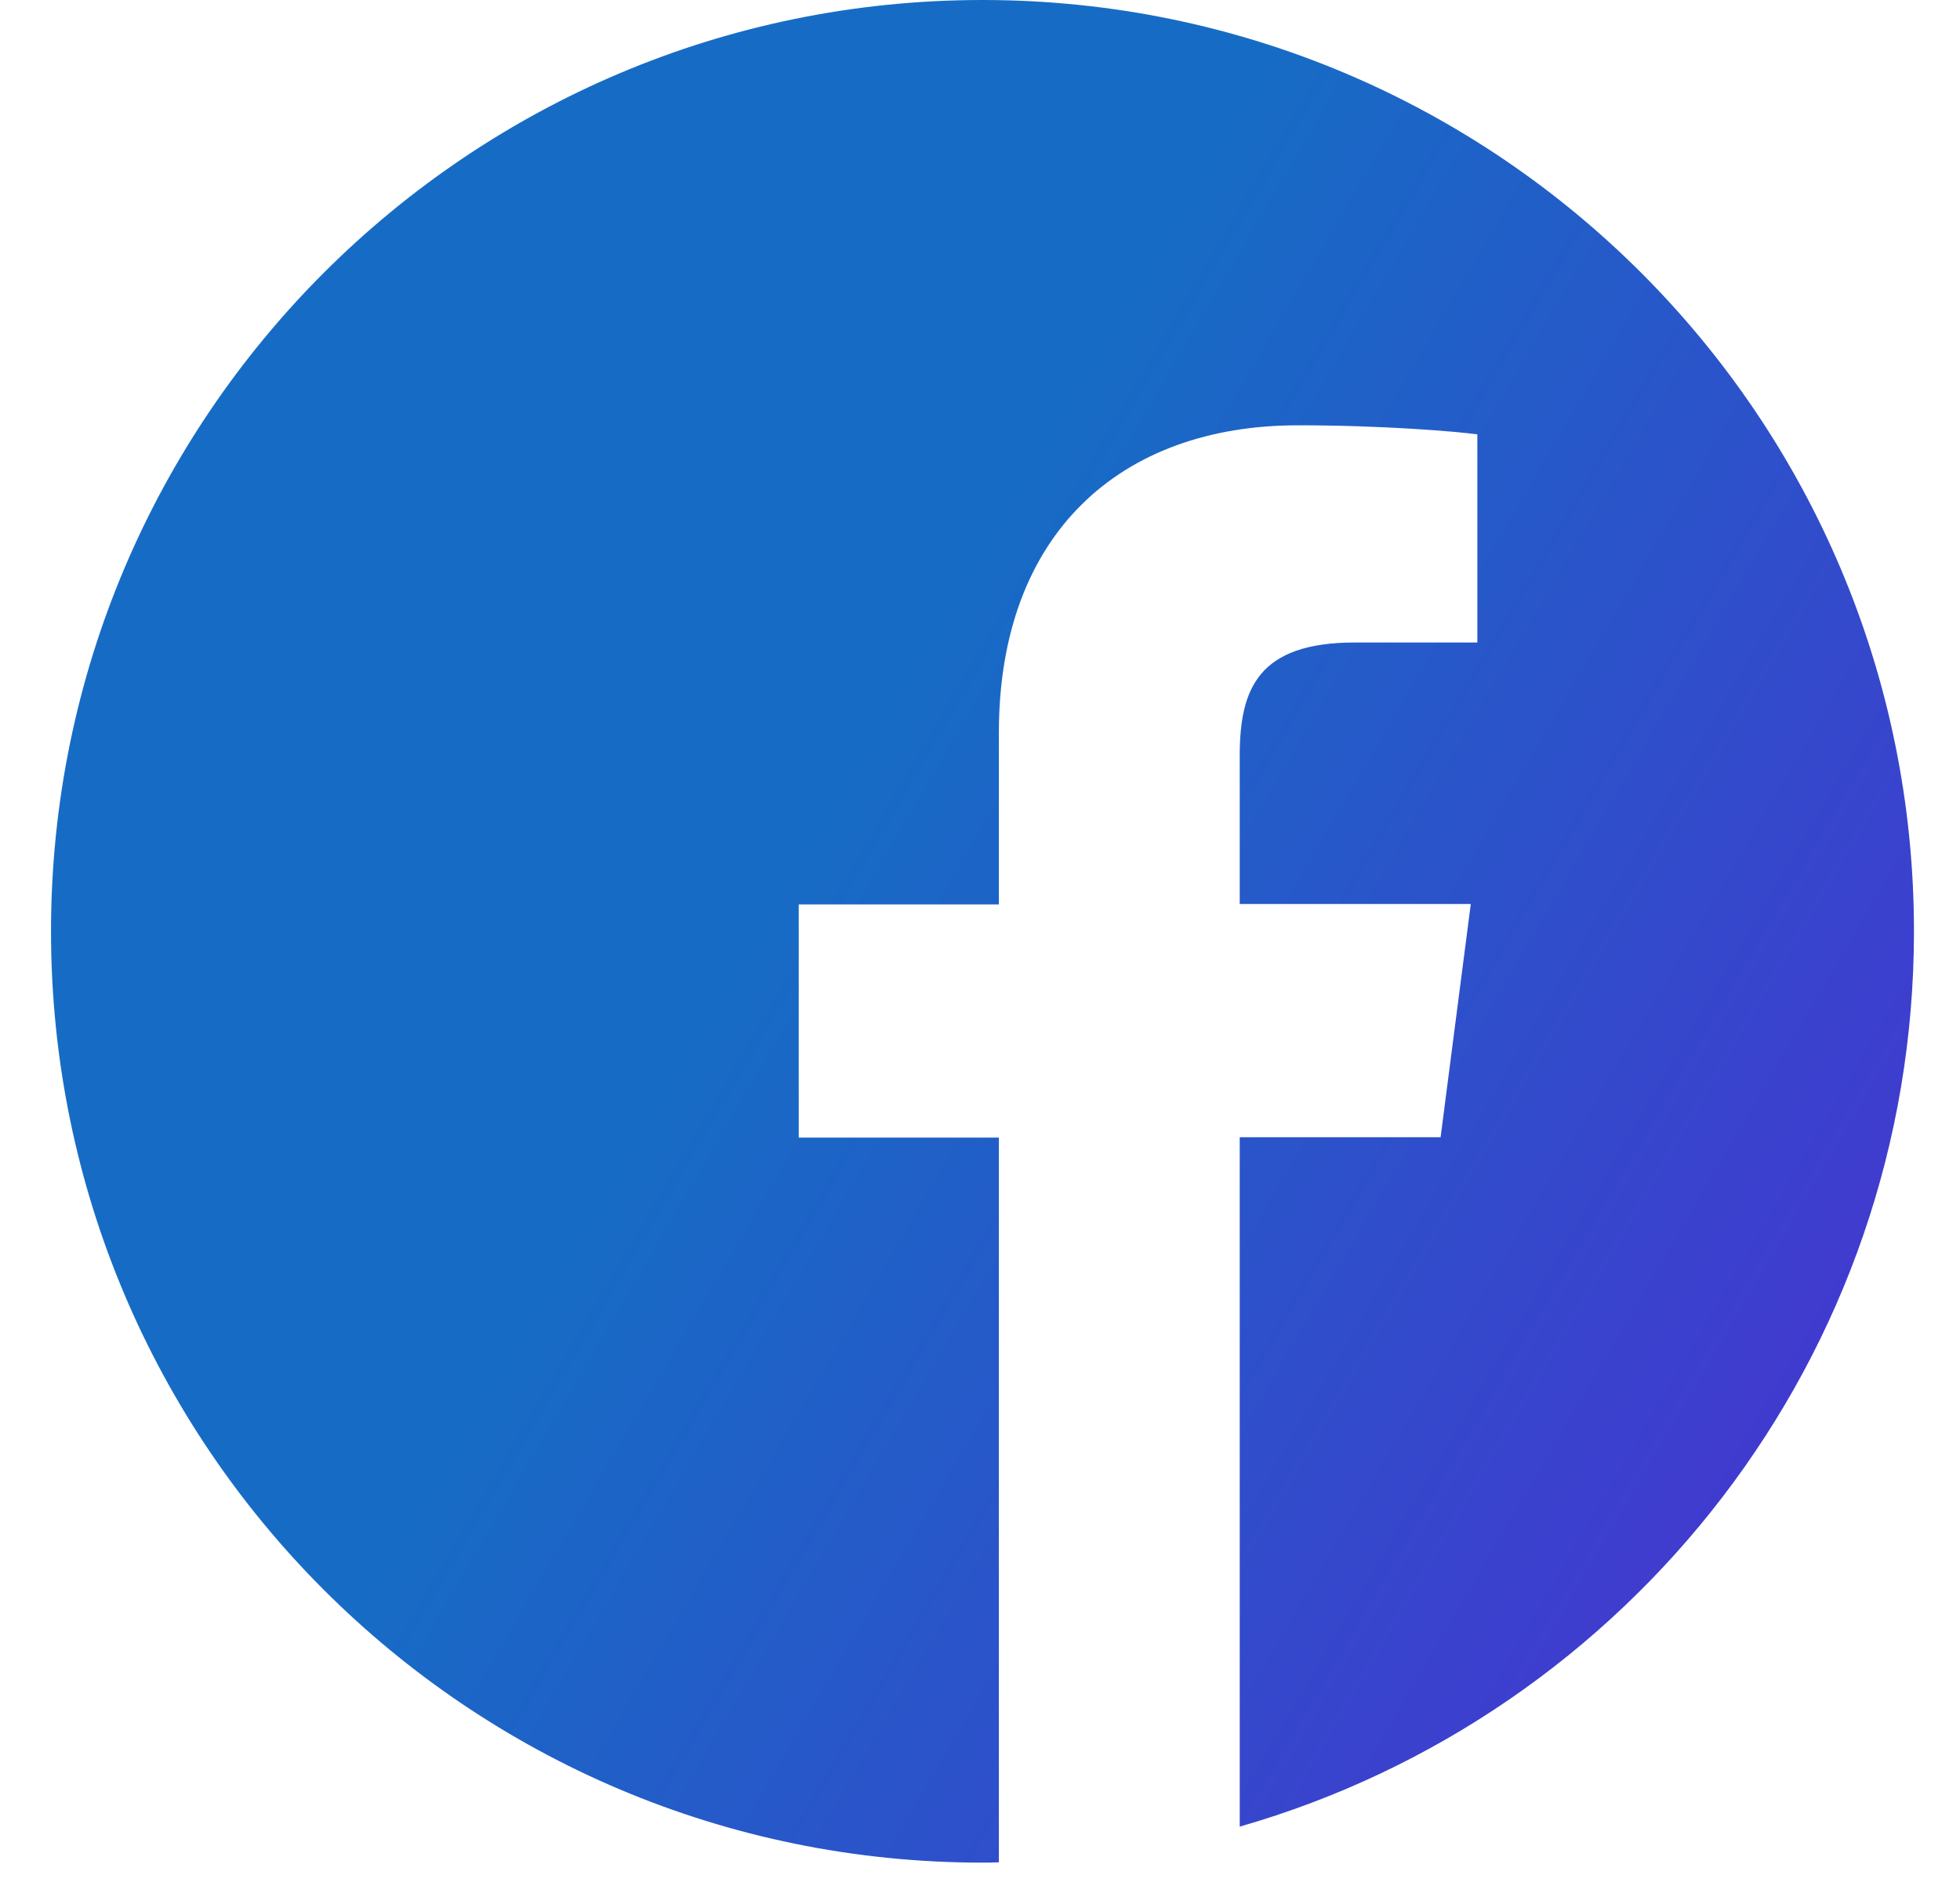 <svg width="35" height="34" viewBox="0 0 35 34" fill="none" xmlns="http://www.w3.org/2000/svg">
<path d="M34.178 16.634C34.178 7.446 26.732 0 17.545 0C8.357 0 0.911 7.446 0.911 16.634C0.911 25.821 8.357 33.267 17.545 33.267C17.642 33.267 17.739 33.267 17.837 33.261V20.318H14.263V16.153H17.837V13.086C17.837 9.532 20.007 7.596 23.178 7.596C24.698 7.596 26.004 7.706 26.381 7.758V11.475H24.198C22.476 11.475 22.138 12.293 22.138 13.495V16.146H26.264L25.725 20.311H22.138V32.624C29.091 30.629 34.178 24.229 34.178 16.634Z" fill="url(#paint0_linear_1565_69)"/>
<defs>
<linearGradient id="paint0_linear_1565_69" x1="32.827" y1="66.553" x2="-9.126" y2="41.92" gradientUnits="userSpaceOnUse">
<stop stop-color="#7B61FF"/>
<stop offset="0.349" stop-color="#4A2FD1"/>
<stop offset="0.865" stop-color="#166CC5"/>
</linearGradient>
</defs>
</svg>
